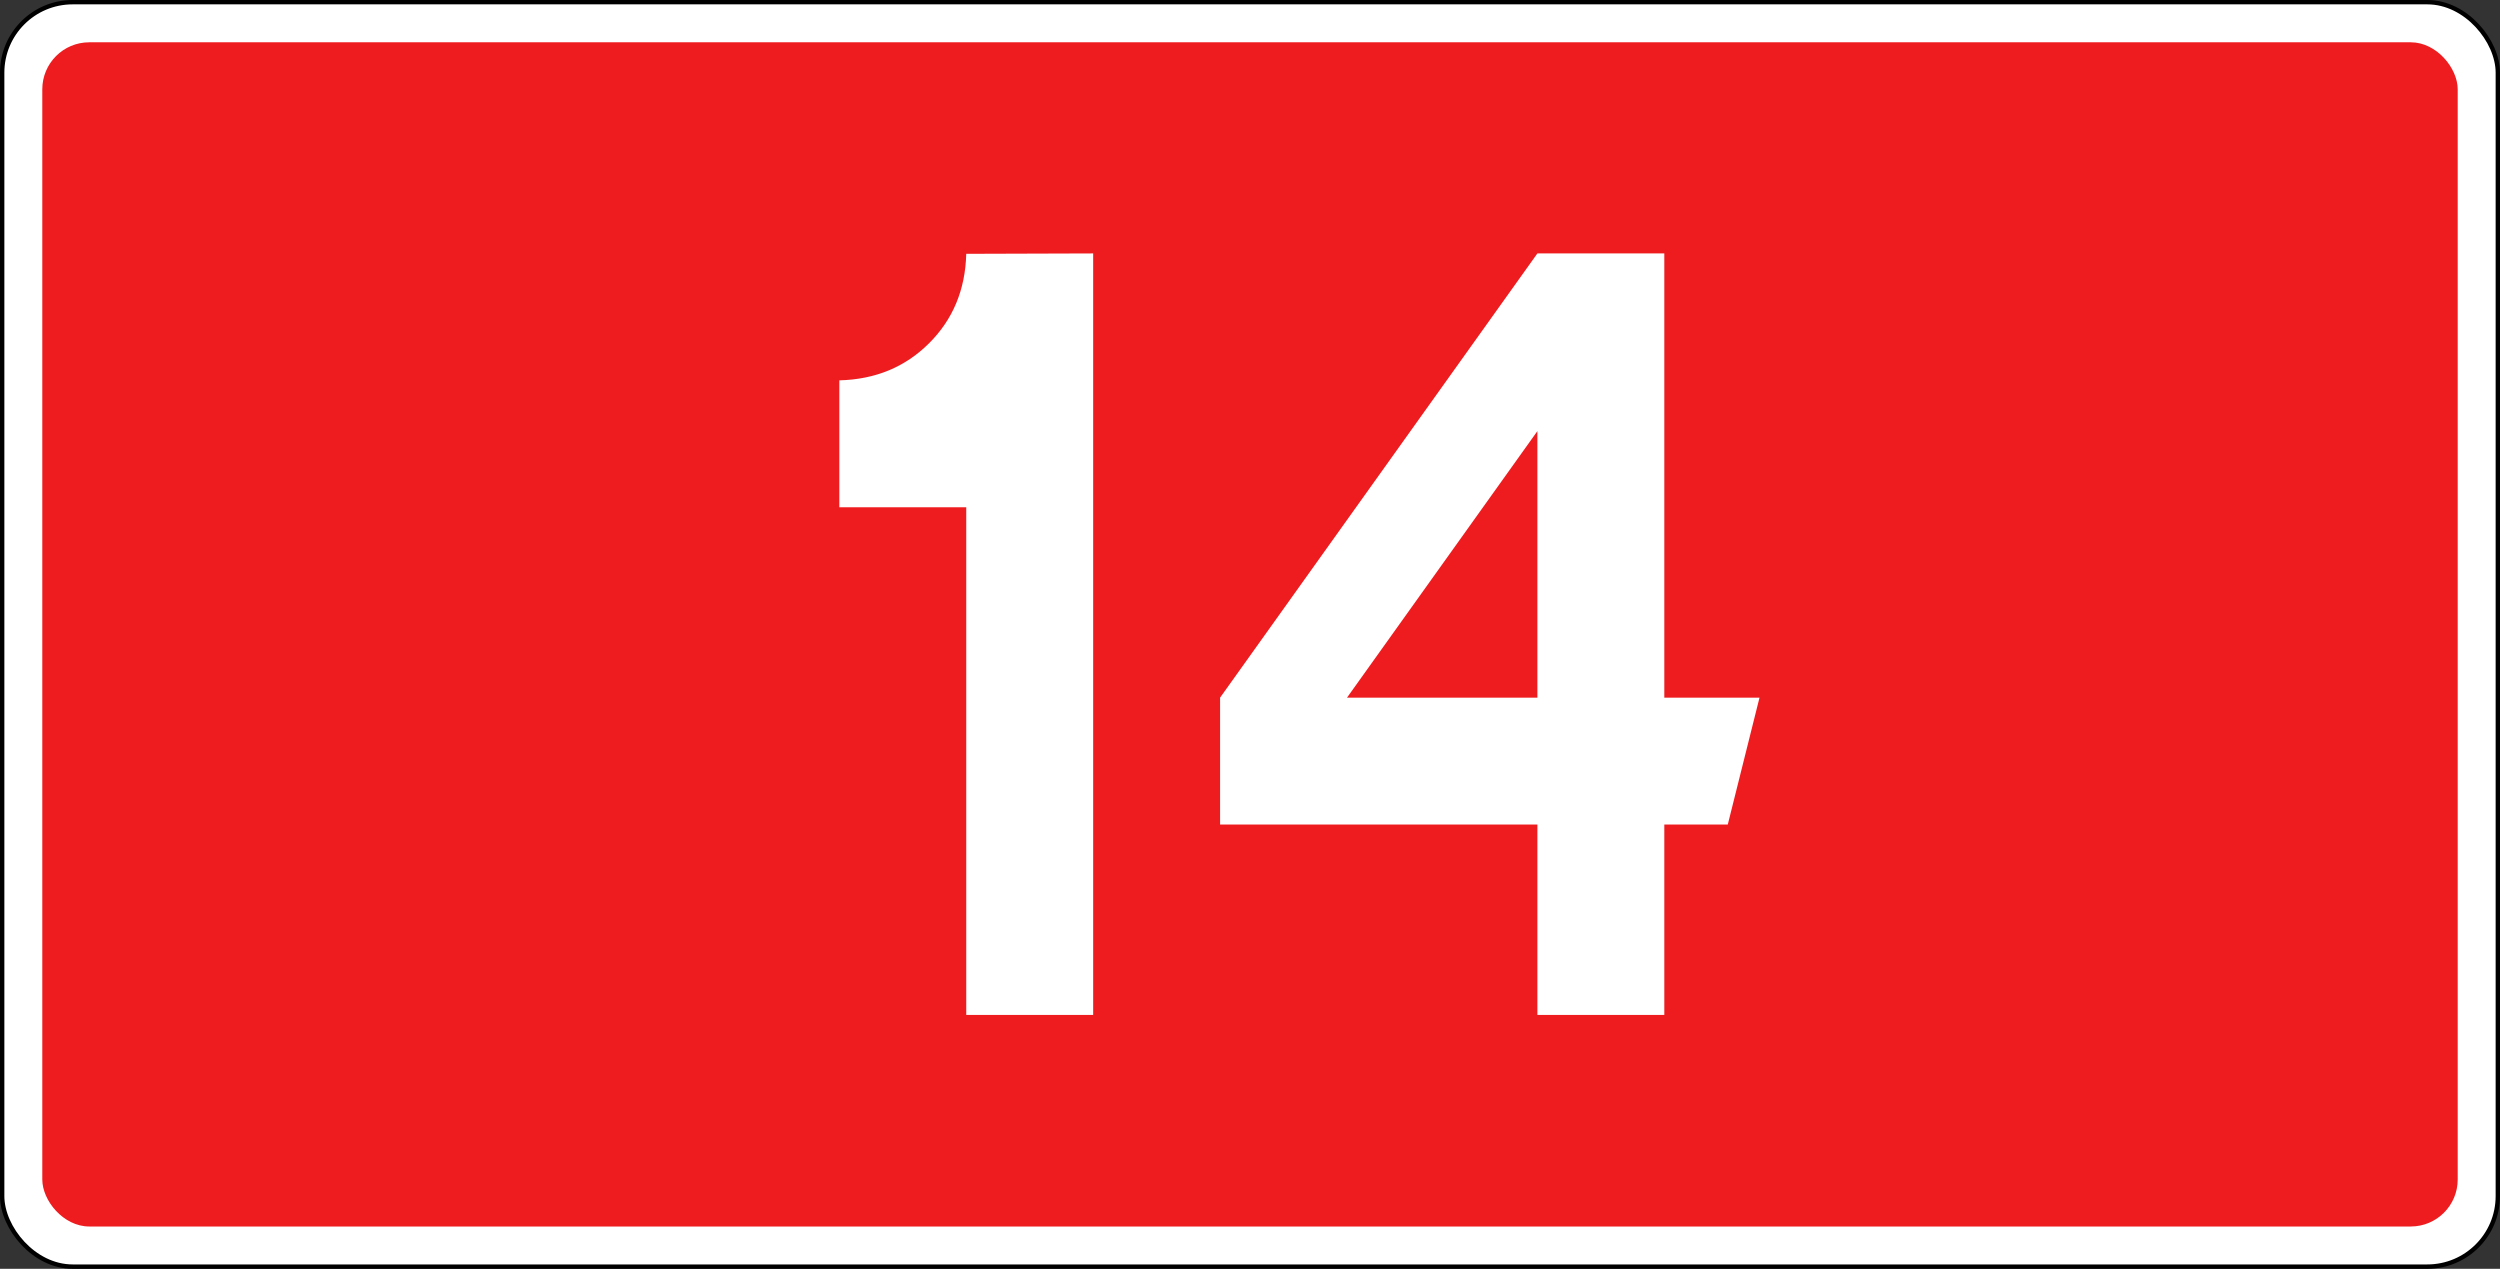 <?xml version="1.0" encoding="UTF-8" standalone="no"?>
<!-- Created with Inkscape (http://www.inkscape.org/) -->

<svg
   xmlns:svg="http://www.w3.org/2000/svg"
   xmlns="http://www.w3.org/2000/svg"
   version="1.1"
   width="942.52"
   height="478.346"
   id="svg2">
  <rect width="100%" height="100%" fill="#333333" stroke="none"/>
  <title
     id="title2965">DK14</title>
  <defs
     id="defs4">
	
</defs>
  <g
     transform="translate(1605.545,363.954)"
     id="layer1">
    <rect
       width="940.877"
       height="476.703"
       rx="26.575"
       ry="26.575"
       x="-1604.724"
       y="-363.132"
       id="rect6969-1"
       style="fill:#ffffff;fill-opacity:1;stroke:#000000;stroke-width:1.643;stroke-linejoin:round;stroke-miterlimit:4;stroke-opacity:1;stroke-dasharray:none" />
    <rect
       width="910.63"
       height="446.457"
       rx="17.717"
       ry="17.717"
       x="-1589.601"
       y="-348.009"
       id="rect6969"
       style="fill:#ee1c1f;fill-opacity:1;stroke:none" />
    <g
       id="text2919"
       style="font-size:382.791px;font-style:normal;font-variant:normal;font-weight:bold;font-stretch:normal;text-align:start;line-height:125%;writing-mode:lr-tb;text-anchor:start;fill:#ffffff;fill-opacity:1;stroke:none;font-family:Drogowskaz;-inkscape-font-specification:Drogowskaz Bold">
      <path
         d="m -1289.112,-220.562 0,47.85 47.85,0 0,191.401 47.85,0 0,-287.101 -47.85,0.15 c -0.343,13.507 -5.016,24.749 -14.02,33.724 -9.004,8.976 -20.281,13.635 -33.83,13.977 z"
         id="path3003"
         style="font-size:382.8px" />
      <path
         d="m -1025.936,-268.413 -119.626,167.476 0,47.85 119.626,0 0,71.775 47.85,0 0,-71.775 23.925,0 11.963,-47.85 -35.888,0 0,-167.476 -47.85,0 z m 0,167.476 -71.775,0 71.775,-100.482 0,100.482 z"
         id="path3005"
         style="font-size:382.8px" />
    </g>
  </g>
</svg>
